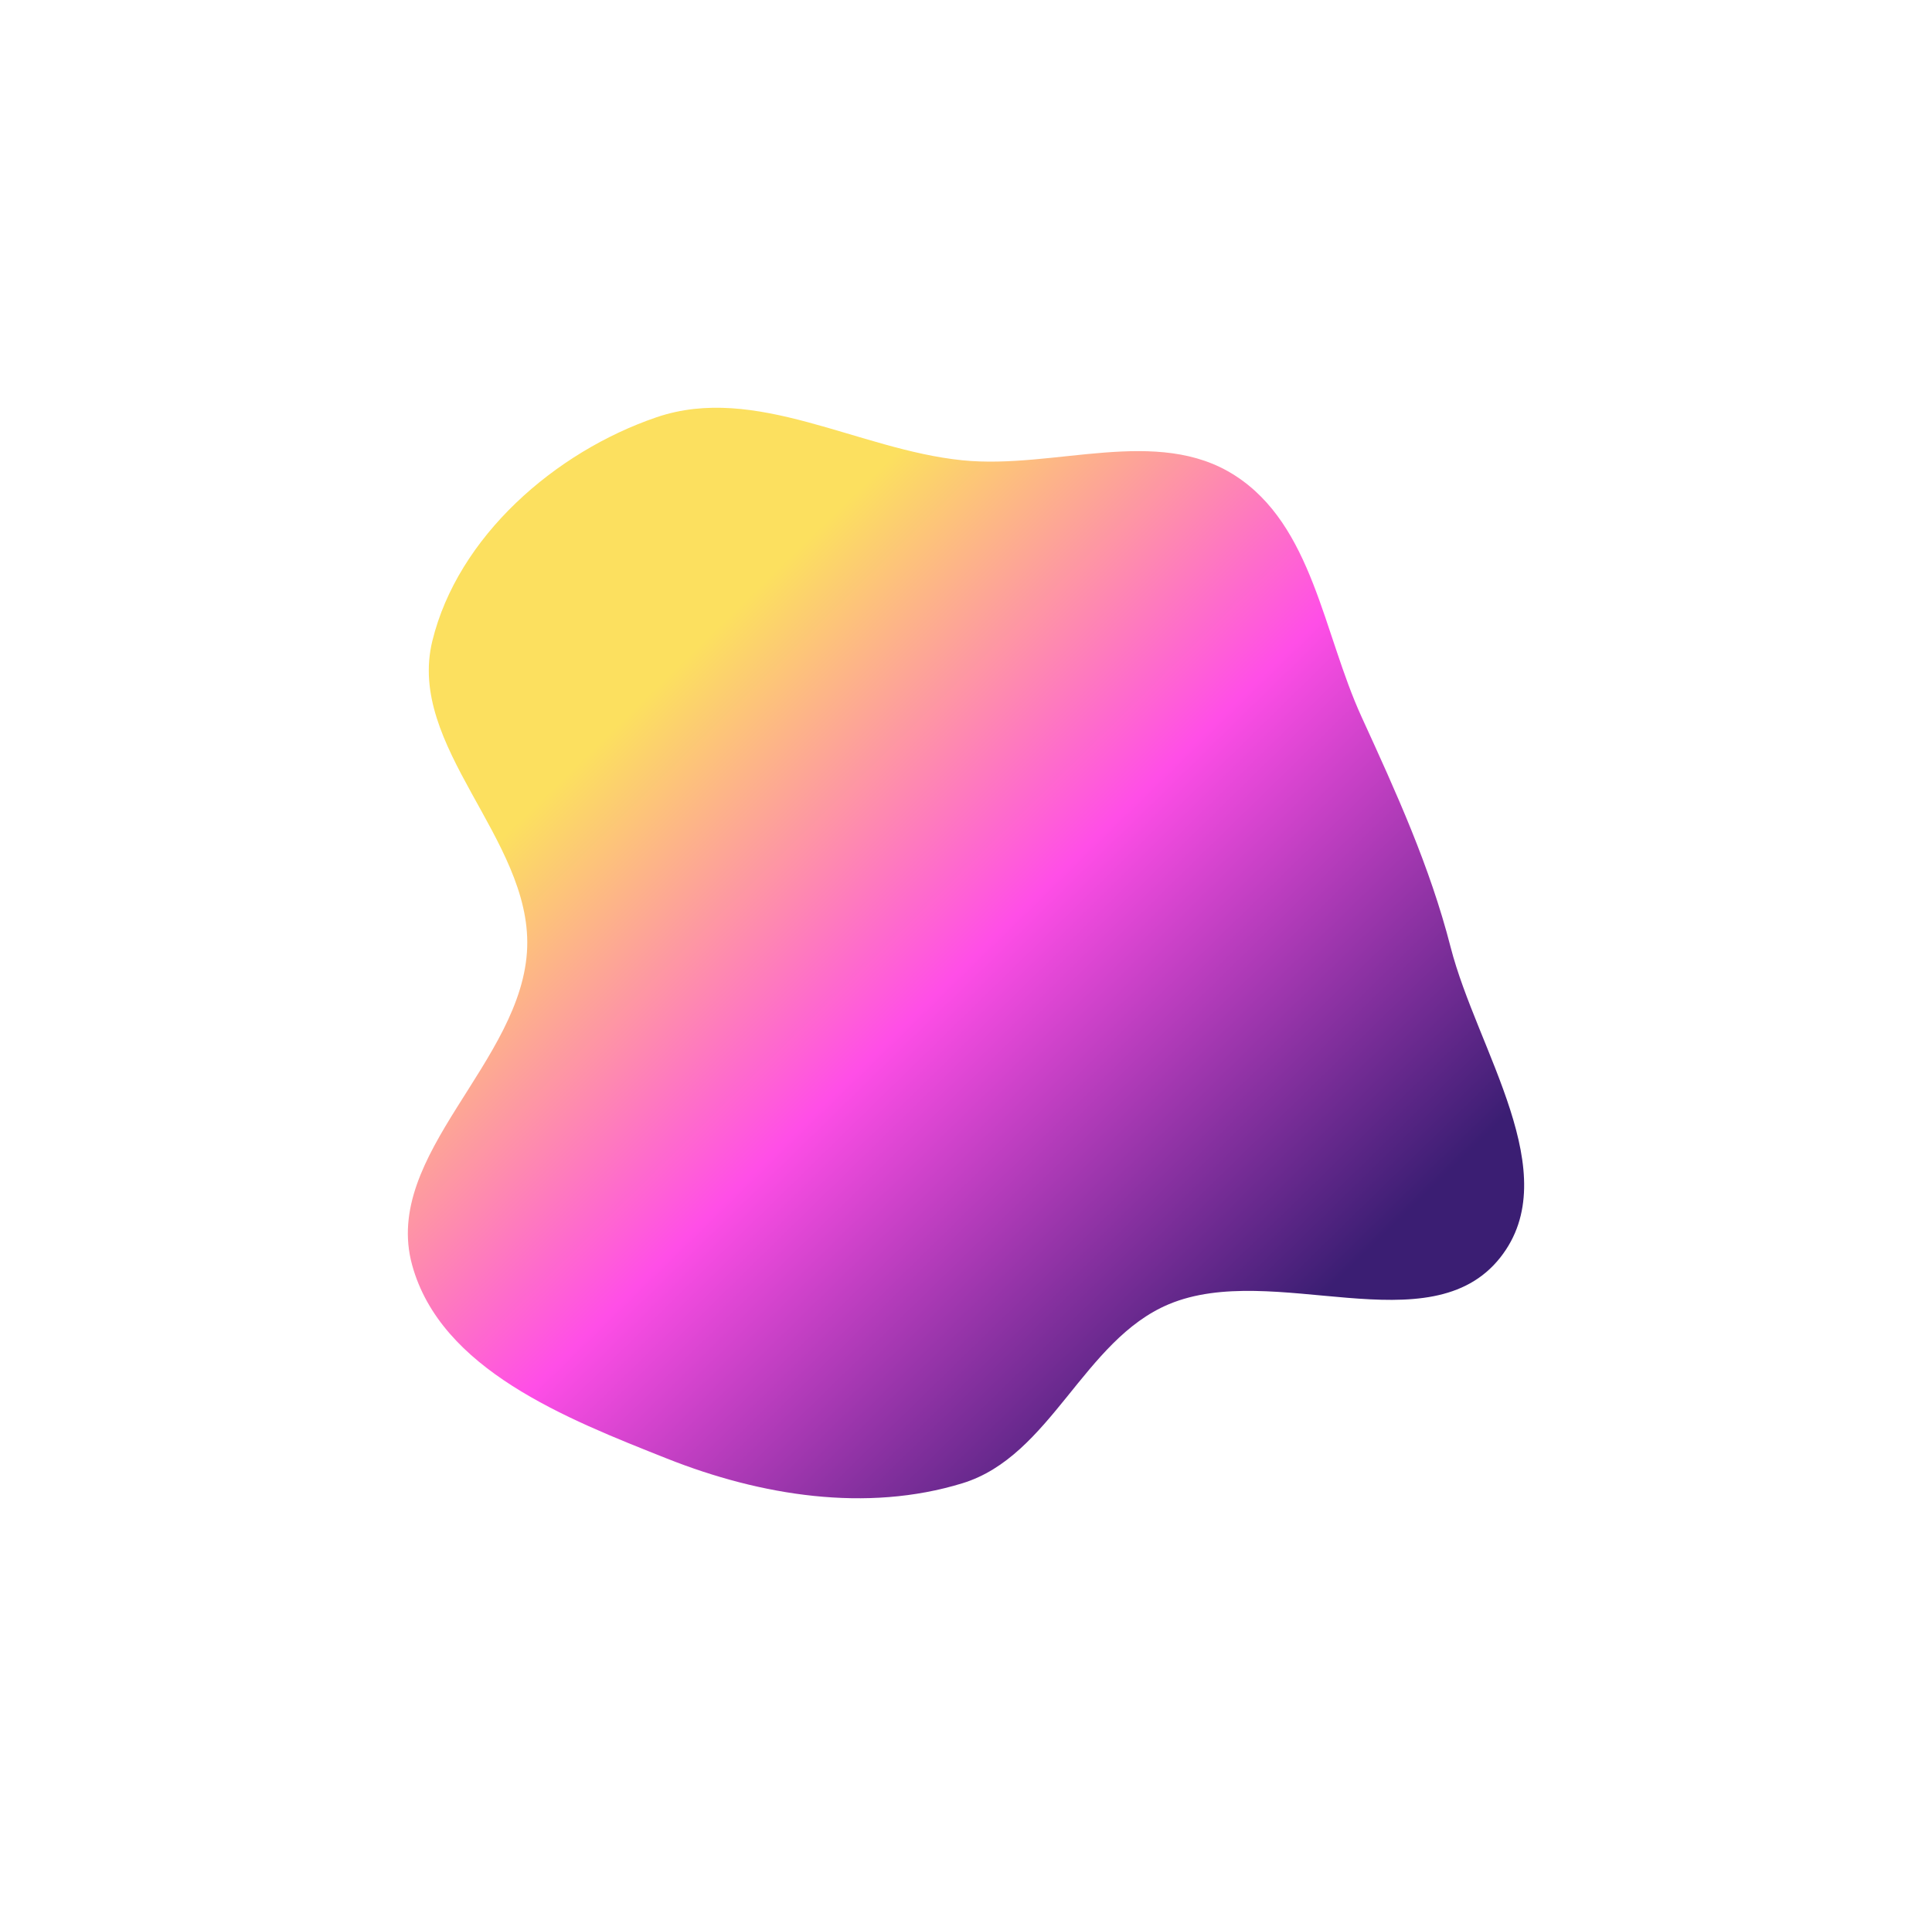 <?xml version="1.0" encoding="utf-8"?>
<svg xmlns="http://www.w3.org/2000/svg" fill="none" height="100%" overflow="visible" preserveAspectRatio="none" style="display: block;" viewBox="0 0 1279 1262" width="100%">
<g filter="url(#filter0_f_0_465)" id="Vector">
<path clip-rule="evenodd" d="M637.209 304.803C698.143 310.937 766.015 281.716 817.526 314.84C869 347.94 875.903 419 901.349 474.657C924.403 525.083 946.536 573.452 960.316 627.158C977.857 695.53 1036.93 777.277 993.208 832.694C946.657 891.701 843.045 834.553 773.747 863.649C717.217 887.383 695.807 964.125 637.209 982.163C573.608 1001.74 503.502 990.426 441.648 965.88C374.801 939.352 291.773 906.921 272.801 837.55C252.783 764.355 346.553 703.001 349.012 627.158C351.344 555.247 269.135 494.398 286.194 424.5C303.059 355.396 367.316 299.258 434.641 276.3C500.298 253.911 568.188 297.856 637.209 304.803Z" fill="url(#paint0_linear_0_465)" fill-rule="evenodd"/>
</g>
<defs>
<filter color-interpolation-filters="sRGB" filterUnits="userSpaceOnUse" height="1260.98" id="filter0_f_0_465" width="1277.86" x="0.57" y="0.57">
<feFlood flood-opacity="0" result="BackgroundImageFix"/>
<feBlend in="SourceGraphic" in2="BackgroundImageFix" mode="normal" result="shape"/>
<feGaussianBlur result="effect1_foregroundBlur_0_465" stdDeviation="134.715"/>
</filter>
<linearGradient gradientUnits="userSpaceOnUse" id="paint0_linear_0_465" x1="-60.708" x2="627.032" y1="634.767" y2="1338.58">
<stop offset="0.221" stop-color="#FCE05F"/>
<stop offset="0.5" stop-color="#FF4EE7"/>
<stop offset="0.827" stop-color="#3B1E73"/>
</linearGradient>
</defs>
</svg>
